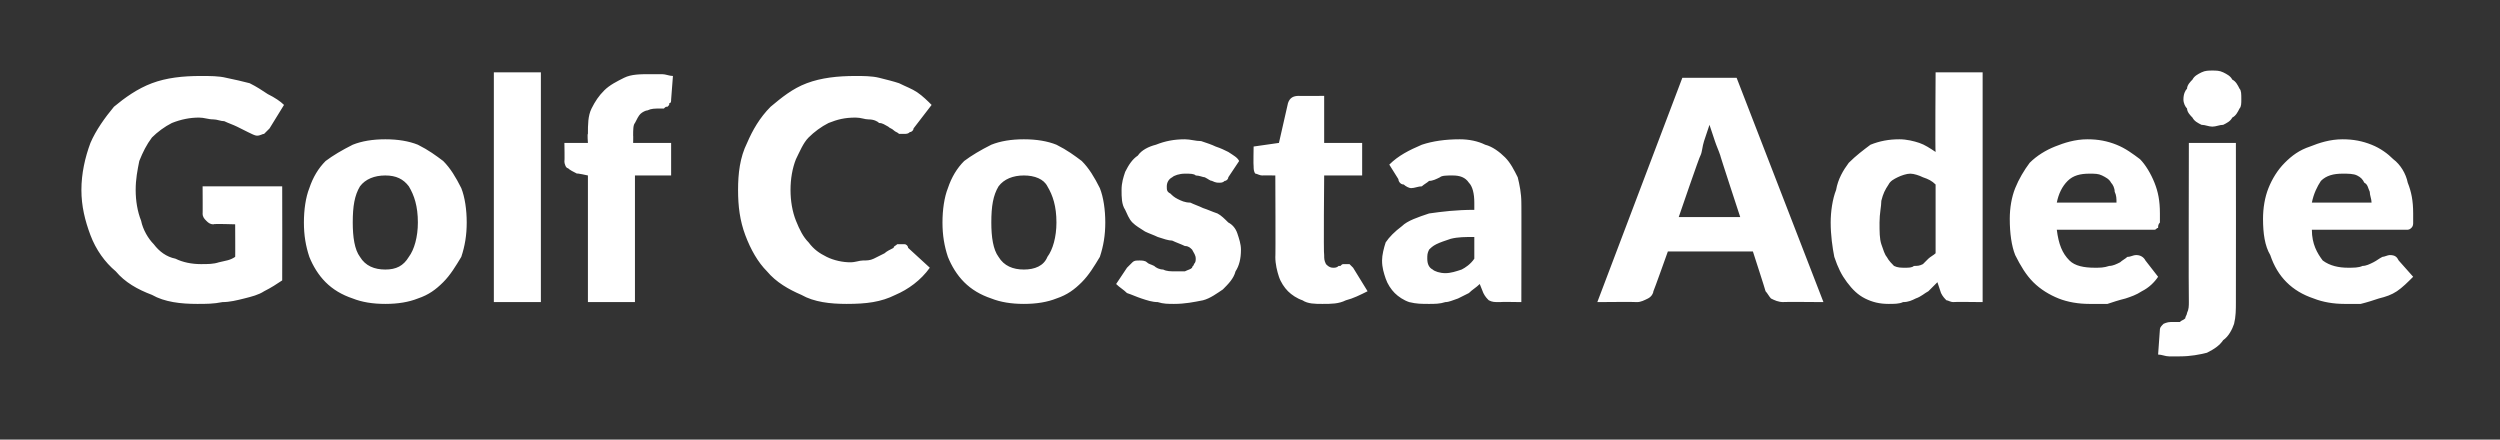 <?xml version="1.0" standalone="no"?><!DOCTYPE svg PUBLIC "-//W3C//DTD SVG 1.1//EN" "http://www.w3.org/Graphics/SVG/1.1/DTD/svg11.dtd"><svg xmlns="http://www.w3.org/2000/svg" version="1.1" width="138.2px" height="24.3px" viewBox="0 -3 138.2 24.3" style="top:-3px"><rect x="0" y="-3" width="138.2" height="24.3" fill="#333333" stroke="none"/>  <desc>Golf Costa Adeje</desc>  <defs/>  <g id="Polygon53643">    <path d="M 11.1 11.6 C 11.5 11.6 11.8 11.6 12.1 11.5 C 12.5 11.4 12.7 11.4 13 11.2 C 13.01 11.24 13 9.4 13 9.4 C 13 9.4 11.79 9.36 11.8 9.4 C 11.6 9.4 11.5 9.3 11.4 9.2 C 11.3 9.1 11.2 9 11.2 8.8 C 11.21 8.85 11.2 7.3 11.2 7.3 L 15.6 7.3 C 15.6 7.3 15.61 12.49 15.6 12.5 C 15.3 12.7 15 12.9 14.6 13.1 C 14.3 13.3 13.9 13.4 13.5 13.5 C 13.1 13.6 12.7 13.7 12.3 13.7 C 11.8 13.8 11.4 13.8 10.9 13.8 C 10 13.8 9.1 13.7 8.4 13.3 C 7.6 13 6.9 12.6 6.4 12 C 5.8 11.5 5.3 10.8 5 10 C 4.7 9.2 4.5 8.4 4.5 7.5 C 4.5 6.6 4.7 5.7 5 4.9 C 5.3 4.2 5.8 3.5 6.3 2.9 C 6.9 2.4 7.6 1.9 8.4 1.6 C 9.2 1.3 10.1 1.2 11.1 1.2 C 11.6 1.2 12.1 1.2 12.5 1.3 C 13 1.4 13.4 1.5 13.8 1.6 C 14.2 1.8 14.5 2 14.8 2.2 C 15.2 2.4 15.5 2.6 15.7 2.8 C 15.7 2.8 14.9 4.1 14.9 4.1 C 14.8 4.2 14.7 4.3 14.6 4.4 C 14.5 4.4 14.4 4.5 14.2 4.5 C 14.1 4.5 13.9 4.4 13.7 4.3 C 13.5 4.2 13.3 4.1 13.1 4 C 12.9 3.9 12.6 3.8 12.4 3.7 C 12.2 3.7 12 3.6 11.8 3.6 C 11.5 3.6 11.3 3.5 11 3.5 C 10.5 3.5 10 3.6 9.5 3.8 C 9.1 4 8.7 4.3 8.4 4.6 C 8.1 5 7.9 5.4 7.7 5.9 C 7.6 6.4 7.5 6.9 7.5 7.5 C 7.5 8.1 7.6 8.7 7.8 9.2 C 7.9 9.7 8.2 10.2 8.5 10.5 C 8.8 10.9 9.2 11.2 9.7 11.3 C 10.1 11.5 10.6 11.6 11.1 11.6 Z M 21.3 4.7 C 22 4.7 22.6 4.8 23.1 5 C 23.7 5.3 24.1 5.6 24.5 5.9 C 24.9 6.3 25.2 6.8 25.5 7.4 C 25.7 7.9 25.8 8.6 25.8 9.3 C 25.8 10 25.7 10.6 25.5 11.2 C 25.2 11.7 24.9 12.2 24.5 12.6 C 24.1 13 23.7 13.3 23.1 13.5 C 22.6 13.7 22 13.8 21.3 13.8 C 20.6 13.8 20 13.7 19.5 13.5 C 18.9 13.3 18.4 13 18 12.6 C 17.6 12.2 17.3 11.7 17.1 11.2 C 16.9 10.6 16.8 10 16.8 9.3 C 16.8 8.6 16.9 7.9 17.1 7.4 C 17.3 6.8 17.6 6.3 18 5.9 C 18.4 5.6 18.9 5.3 19.5 5 C 20 4.8 20.6 4.7 21.3 4.7 Z M 21.3 11.9 C 21.9 11.9 22.3 11.7 22.6 11.2 C 22.9 10.8 23.1 10.1 23.1 9.3 C 23.1 8.4 22.9 7.8 22.6 7.3 C 22.3 6.9 21.9 6.7 21.3 6.7 C 20.7 6.7 20.2 6.9 19.9 7.3 C 19.6 7.8 19.5 8.4 19.5 9.3 C 19.5 10.1 19.6 10.8 19.9 11.2 C 20.2 11.7 20.7 11.9 21.3 11.9 Z M 29.9 1 L 29.9 13.7 L 27.3 13.7 L 27.3 1 L 29.9 1 Z M 32.5 13.7 L 32.5 6.7 C 32.5 6.7 31.88 6.56 31.9 6.6 C 31.7 6.5 31.5 6.4 31.4 6.3 C 31.3 6.3 31.2 6.1 31.2 5.9 C 31.22 5.92 31.2 4.9 31.2 4.9 L 32.5 4.9 C 32.5 4.9 32.46 4.39 32.5 4.4 C 32.5 3.9 32.5 3.4 32.7 3 C 32.9 2.6 33.1 2.3 33.4 2 C 33.7 1.7 34.1 1.5 34.5 1.3 C 34.9 1.1 35.4 1.1 36 1.1 C 36.2 1.1 36.4 1.1 36.6 1.1 C 36.8 1.1 37 1.2 37.2 1.2 C 37.2 1.2 37.1 2.5 37.1 2.5 C 37.1 2.6 37.1 2.7 37 2.7 C 37 2.8 37 2.8 36.9 2.9 C 36.8 2.9 36.8 2.9 36.7 3 C 36.6 3 36.5 3 36.5 3 C 36.2 3 36 3 35.8 3.1 C 35.7 3.1 35.5 3.2 35.4 3.3 C 35.3 3.4 35.2 3.6 35.1 3.8 C 35 3.9 35 4.2 35 4.5 C 35.01 4.47 35 4.9 35 4.9 L 37.1 4.9 L 37.1 6.7 L 35.1 6.7 L 35.1 13.7 L 32.5 13.7 Z M 49.8 10.5 C 49.9 10.5 50 10.5 50 10.5 C 50.1 10.5 50.2 10.6 50.2 10.7 C 50.2 10.7 51.4 11.8 51.4 11.8 C 50.9 12.5 50.2 13 49.5 13.3 C 48.7 13.7 47.9 13.8 46.8 13.8 C 45.9 13.8 45 13.7 44.3 13.3 C 43.6 13 42.9 12.6 42.4 12 C 41.9 11.5 41.5 10.8 41.2 10 C 40.9 9.2 40.8 8.4 40.8 7.5 C 40.8 6.6 40.9 5.7 41.3 4.9 C 41.6 4.2 42 3.5 42.6 2.9 C 43.2 2.4 43.8 1.9 44.6 1.6 C 45.4 1.3 46.3 1.2 47.3 1.2 C 47.7 1.2 48.2 1.2 48.6 1.3 C 49 1.4 49.4 1.5 49.7 1.6 C 50.1 1.8 50.4 1.9 50.7 2.1 C 51 2.3 51.3 2.6 51.5 2.8 C 51.5 2.8 50.5 4.1 50.5 4.1 C 50.5 4.2 50.4 4.3 50.3 4.3 C 50.2 4.4 50.1 4.4 50 4.4 C 49.9 4.4 49.8 4.4 49.7 4.4 C 49.6 4.3 49.5 4.3 49.4 4.2 C 49.3 4.1 49.2 4.1 49.1 4 C 48.9 3.9 48.8 3.8 48.6 3.8 C 48.5 3.7 48.3 3.6 48 3.6 C 47.8 3.6 47.6 3.5 47.3 3.5 C 46.7 3.5 46.3 3.6 45.8 3.8 C 45.4 4 45 4.3 44.7 4.6 C 44.4 4.9 44.2 5.4 44 5.8 C 43.8 6.3 43.7 6.9 43.7 7.5 C 43.7 8.1 43.8 8.7 44 9.2 C 44.2 9.7 44.4 10.1 44.7 10.4 C 45 10.8 45.3 11 45.7 11.2 C 46.1 11.4 46.6 11.5 47 11.5 C 47.3 11.5 47.5 11.4 47.7 11.4 C 47.9 11.4 48.1 11.4 48.3 11.3 C 48.5 11.2 48.7 11.1 48.9 11 C 49 10.9 49.2 10.8 49.4 10.7 C 49.4 10.6 49.5 10.6 49.6 10.5 C 49.7 10.5 49.7 10.5 49.8 10.5 Z M 56.6 4.7 C 57.3 4.7 57.9 4.8 58.4 5 C 59 5.3 59.4 5.6 59.8 5.9 C 60.2 6.3 60.5 6.8 60.8 7.4 C 61 7.9 61.1 8.6 61.1 9.3 C 61.1 10 61 10.6 60.8 11.2 C 60.5 11.7 60.2 12.2 59.8 12.6 C 59.4 13 59 13.3 58.4 13.5 C 57.9 13.7 57.3 13.8 56.6 13.8 C 55.9 13.8 55.3 13.7 54.8 13.5 C 54.2 13.3 53.7 13 53.3 12.6 C 52.9 12.2 52.6 11.7 52.4 11.2 C 52.2 10.6 52.1 10 52.1 9.3 C 52.1 8.6 52.2 7.9 52.4 7.4 C 52.6 6.8 52.9 6.3 53.3 5.9 C 53.7 5.6 54.2 5.3 54.8 5 C 55.3 4.8 55.9 4.7 56.6 4.7 Z M 56.6 11.9 C 57.2 11.9 57.7 11.7 57.9 11.2 C 58.2 10.8 58.4 10.1 58.4 9.3 C 58.4 8.4 58.2 7.8 57.9 7.3 C 57.7 6.9 57.2 6.7 56.6 6.7 C 56 6.7 55.5 6.9 55.2 7.3 C 54.9 7.8 54.8 8.4 54.8 9.3 C 54.8 10.1 54.9 10.8 55.2 11.2 C 55.5 11.7 56 11.9 56.6 11.9 Z M 67.9 6.8 C 67.9 6.9 67.8 7 67.7 7 C 67.6 7.1 67.5 7.1 67.4 7.1 C 67.3 7.1 67.2 7.1 67 7 C 66.9 7 66.8 6.9 66.6 6.8 C 66.5 6.8 66.3 6.7 66.1 6.7 C 66 6.6 65.8 6.6 65.5 6.6 C 65.2 6.6 64.9 6.7 64.8 6.8 C 64.6 6.9 64.5 7.1 64.5 7.3 C 64.5 7.5 64.5 7.6 64.7 7.7 C 64.8 7.8 64.9 7.9 65.1 8 C 65.3 8.1 65.5 8.2 65.8 8.2 C 66 8.3 66.3 8.4 66.5 8.5 C 66.8 8.6 67 8.7 67.3 8.8 C 67.5 8.9 67.7 9.1 67.9 9.3 C 68.1 9.4 68.3 9.6 68.4 9.9 C 68.5 10.2 68.6 10.5 68.6 10.8 C 68.6 11.3 68.5 11.7 68.3 12 C 68.2 12.4 67.9 12.7 67.6 13 C 67.3 13.2 66.9 13.5 66.5 13.6 C 66 13.7 65.5 13.8 64.9 13.8 C 64.6 13.8 64.3 13.8 64 13.7 C 63.7 13.7 63.4 13.6 63.1 13.5 C 62.8 13.4 62.6 13.3 62.3 13.2 C 62.1 13 61.9 12.9 61.7 12.7 C 61.7 12.7 62.3 11.8 62.3 11.8 C 62.4 11.7 62.5 11.6 62.6 11.5 C 62.7 11.4 62.8 11.4 63 11.4 C 63.1 11.4 63.3 11.4 63.4 11.5 C 63.5 11.6 63.6 11.6 63.8 11.7 C 63.9 11.8 64.1 11.9 64.3 11.9 C 64.5 12 64.7 12 65 12 C 65.2 12 65.4 12 65.5 12 C 65.7 11.9 65.8 11.9 65.9 11.8 C 65.9 11.7 66 11.7 66 11.6 C 66.1 11.5 66.1 11.4 66.1 11.3 C 66.1 11.1 66 11 65.9 10.8 C 65.8 10.7 65.7 10.6 65.5 10.6 C 65.3 10.5 65 10.4 64.8 10.3 C 64.6 10.3 64.3 10.2 64 10.1 C 63.8 10 63.5 9.9 63.3 9.8 C 63 9.6 62.8 9.5 62.6 9.3 C 62.4 9.1 62.3 8.8 62.2 8.6 C 62 8.3 62 7.9 62 7.5 C 62 7.1 62.1 6.8 62.2 6.5 C 62.4 6.1 62.6 5.8 62.9 5.6 C 63.1 5.3 63.5 5.1 63.9 5 C 64.4 4.8 64.9 4.7 65.5 4.7 C 65.8 4.7 66.1 4.8 66.4 4.8 C 66.7 4.9 67 5 67.2 5.1 C 67.5 5.2 67.7 5.3 67.9 5.4 C 68.2 5.6 68.4 5.7 68.5 5.9 C 68.5 5.9 67.9 6.8 67.9 6.8 Z M 73.1 13.8 C 72.7 13.8 72.3 13.8 72 13.6 C 71.7 13.5 71.4 13.3 71.2 13.1 C 71 12.9 70.8 12.6 70.7 12.3 C 70.6 12 70.5 11.6 70.5 11.2 C 70.52 11.25 70.5 6.7 70.5 6.7 C 70.5 6.7 69.78 6.69 69.8 6.7 C 69.6 6.7 69.5 6.6 69.4 6.6 C 69.3 6.5 69.3 6.3 69.3 6.2 C 69.28 6.17 69.3 5.1 69.3 5.1 L 70.7 4.9 C 70.7 4.9 71.2 2.72 71.2 2.7 C 71.3 2.4 71.5 2.3 71.8 2.3 C 71.78 2.31 73.2 2.3 73.2 2.3 L 73.2 4.9 L 75.3 4.9 L 75.3 6.7 L 73.2 6.7 C 73.2 6.7 73.16 11.07 73.2 11.1 C 73.2 11.3 73.2 11.4 73.3 11.6 C 73.4 11.7 73.5 11.8 73.7 11.8 C 73.8 11.8 73.9 11.8 74 11.7 C 74 11.7 74.1 11.7 74.1 11.7 C 74.2 11.6 74.2 11.6 74.3 11.6 C 74.3 11.6 74.4 11.6 74.4 11.6 C 74.5 11.6 74.6 11.6 74.6 11.6 C 74.7 11.7 74.7 11.7 74.8 11.8 C 74.8 11.8 75.6 13.1 75.6 13.1 C 75.2 13.3 74.8 13.5 74.4 13.6 C 74 13.8 73.6 13.8 73.1 13.8 Z M 82.9 13.7 C 82.6 13.7 82.5 13.7 82.3 13.6 C 82.2 13.5 82.1 13.4 82 13.2 C 82 13.2 81.8 12.7 81.8 12.7 C 81.6 12.9 81.4 13 81.2 13.2 C 81 13.3 80.8 13.4 80.6 13.5 C 80.3 13.6 80.1 13.7 79.9 13.7 C 79.6 13.8 79.3 13.8 79 13.8 C 78.6 13.8 78.3 13.8 77.9 13.7 C 77.6 13.6 77.3 13.4 77.1 13.2 C 76.9 13 76.7 12.7 76.6 12.4 C 76.5 12.1 76.4 11.8 76.4 11.4 C 76.4 11.1 76.5 10.7 76.6 10.4 C 76.8 10.1 77.1 9.8 77.5 9.5 C 77.8 9.2 78.4 9 79 8.8 C 79.7 8.7 80.5 8.6 81.5 8.6 C 81.5 8.6 81.5 8.2 81.5 8.2 C 81.5 7.7 81.4 7.3 81.2 7.1 C 81 6.8 80.7 6.7 80.3 6.7 C 80 6.7 79.7 6.7 79.6 6.8 C 79.4 6.9 79.2 7 79 7 C 78.9 7.1 78.7 7.2 78.6 7.3 C 78.4 7.3 78.2 7.4 78 7.4 C 77.9 7.4 77.7 7.3 77.6 7.2 C 77.4 7.2 77.3 7 77.3 6.9 C 77.3 6.9 76.8 6.1 76.8 6.1 C 77.3 5.6 77.9 5.3 78.6 5 C 79.2 4.8 79.9 4.7 80.7 4.7 C 81.2 4.7 81.7 4.8 82.1 5 C 82.5 5.1 82.9 5.4 83.2 5.7 C 83.5 6 83.7 6.4 83.9 6.8 C 84 7.2 84.1 7.7 84.1 8.2 C 84.11 8.18 84.1 13.7 84.1 13.7 C 84.1 13.7 82.9 13.68 82.9 13.7 Z M 79.9 12.1 C 80.2 12.1 80.5 12 80.8 11.9 C 81 11.8 81.3 11.6 81.5 11.3 C 81.5 11.3 81.5 10.1 81.5 10.1 C 81 10.1 80.6 10.1 80.2 10.2 C 79.9 10.3 79.6 10.4 79.4 10.5 C 79.2 10.6 79.1 10.7 79 10.8 C 78.9 11 78.9 11.1 78.9 11.3 C 78.9 11.6 79 11.8 79.2 11.9 C 79.3 12 79.6 12.1 79.9 12.1 Z M 100.8 13.7 C 100.8 13.7 98.56 13.68 98.6 13.7 C 98.3 13.7 98.1 13.6 97.9 13.5 C 97.8 13.4 97.7 13.2 97.6 13.1 C 97.6 13.06 96.9 10.9 96.9 10.9 L 92.2 10.9 C 92.2 10.9 91.43 13.06 91.4 13.1 C 91.4 13.2 91.3 13.4 91.1 13.5 C 90.9 13.6 90.7 13.7 90.5 13.7 C 90.5 13.68 88.3 13.7 88.3 13.7 L 93 1.3 L 96 1.3 L 100.8 13.7 Z M 92.8 9 L 96.2 9 C 96.2 9 95.07 5.56 95.1 5.6 C 95 5.3 94.9 5.1 94.8 4.8 C 94.7 4.5 94.6 4.2 94.5 3.9 C 94.4 4.2 94.3 4.5 94.2 4.8 C 94.1 5.1 94.1 5.4 94 5.6 C 93.97 5.58 92.8 9 92.8 9 Z M 108 13.7 C 107.8 13.7 107.7 13.6 107.6 13.6 C 107.5 13.5 107.4 13.4 107.3 13.2 C 107.3 13.2 107.1 12.6 107.1 12.6 C 106.9 12.8 106.8 12.9 106.6 13.1 C 106.4 13.2 106.2 13.4 105.9 13.5 C 105.7 13.6 105.5 13.7 105.2 13.7 C 105 13.8 104.7 13.8 104.4 13.8 C 103.9 13.8 103.5 13.7 103.1 13.5 C 102.7 13.3 102.4 13 102.1 12.6 C 101.8 12.2 101.6 11.8 101.4 11.2 C 101.3 10.7 101.2 10 101.2 9.3 C 101.2 8.7 101.3 8 101.5 7.5 C 101.6 6.9 101.9 6.4 102.2 6 C 102.6 5.6 103 5.3 103.4 5 C 103.9 4.8 104.4 4.7 105 4.7 C 105.4 4.7 105.8 4.8 106.1 4.9 C 106.4 5 106.7 5.2 107 5.4 C 106.97 5.42 107 1 107 1 L 109.6 1 L 109.6 13.7 C 109.6 13.7 107.97 13.68 108 13.7 Z M 105.3 11.8 C 105.5 11.8 105.7 11.8 105.8 11.7 C 106 11.7 106.1 11.7 106.3 11.6 C 106.4 11.5 106.5 11.4 106.6 11.3 C 106.7 11.2 106.9 11.1 107 11 C 107 11 107 7.2 107 7.2 C 106.8 7 106.6 6.9 106.3 6.8 C 106.1 6.7 105.8 6.6 105.6 6.6 C 105.4 6.6 105.1 6.7 104.9 6.8 C 104.7 6.9 104.5 7 104.4 7.2 C 104.2 7.5 104.1 7.7 104 8.1 C 104 8.4 103.9 8.8 103.9 9.3 C 103.9 9.8 103.9 10.2 104 10.5 C 104.1 10.8 104.2 11.1 104.3 11.2 C 104.4 11.4 104.6 11.6 104.7 11.7 C 104.9 11.8 105.1 11.8 105.3 11.8 Z M 115.4 4.7 C 116 4.7 116.5 4.8 117 5 C 117.5 5.2 117.9 5.5 118.3 5.8 C 118.6 6.1 118.9 6.6 119.1 7.1 C 119.3 7.6 119.4 8.1 119.4 8.8 C 119.4 9 119.4 9.1 119.4 9.3 C 119.3 9.4 119.3 9.5 119.3 9.6 C 119.2 9.6 119.2 9.7 119.1 9.7 C 119 9.7 118.9 9.7 118.8 9.7 C 118.8 9.7 113.7 9.7 113.7 9.7 C 113.8 10.5 114 11 114.4 11.4 C 114.7 11.7 115.2 11.8 115.8 11.8 C 116.1 11.8 116.3 11.8 116.6 11.7 C 116.8 11.7 117 11.6 117.2 11.5 C 117.3 11.4 117.5 11.3 117.6 11.2 C 117.8 11.2 117.9 11.1 118.1 11.1 C 118.3 11.1 118.5 11.2 118.6 11.4 C 118.6 11.4 119.3 12.3 119.3 12.3 C 119.1 12.6 118.8 12.9 118.4 13.1 C 118.1 13.3 117.8 13.4 117.5 13.5 C 117.1 13.6 116.8 13.7 116.5 13.8 C 116.2 13.8 115.8 13.8 115.5 13.8 C 114.9 13.8 114.3 13.7 113.8 13.5 C 113.3 13.3 112.8 13 112.4 12.6 C 112 12.2 111.7 11.7 111.4 11.1 C 111.2 10.6 111.1 9.9 111.1 9.1 C 111.1 8.5 111.2 7.9 111.4 7.4 C 111.6 6.9 111.9 6.4 112.2 6 C 112.6 5.6 113.1 5.3 113.6 5.1 C 114.1 4.9 114.7 4.7 115.4 4.7 Z M 115.5 6.6 C 115 6.6 114.6 6.7 114.3 7 C 114 7.3 113.8 7.7 113.7 8.2 C 113.7 8.2 117 8.2 117 8.2 C 117 8 117 7.8 116.9 7.6 C 116.9 7.4 116.8 7.2 116.7 7.1 C 116.6 6.9 116.4 6.8 116.2 6.7 C 116 6.6 115.8 6.6 115.5 6.6 Z M 123.6 4.9 C 123.6 4.9 123.61 13.7 123.6 13.7 C 123.6 14.1 123.6 14.5 123.5 14.9 C 123.4 15.2 123.2 15.6 122.9 15.8 C 122.7 16.1 122.4 16.3 122 16.5 C 121.6 16.6 121.1 16.7 120.5 16.7 C 120.3 16.7 120.1 16.7 119.9 16.7 C 119.7 16.7 119.5 16.6 119.3 16.6 C 119.3 16.6 119.4 15.2 119.4 15.2 C 119.4 15.1 119.5 15 119.6 14.9 C 119.6 14.9 119.8 14.8 120 14.8 C 120.2 14.8 120.3 14.8 120.5 14.8 C 120.6 14.7 120.7 14.7 120.8 14.6 C 120.8 14.5 120.9 14.4 120.9 14.3 C 121 14.1 121 13.9 121 13.7 C 120.98 13.7 121 4.9 121 4.9 L 123.6 4.9 Z M 123.9 2.5 C 123.9 2.7 123.9 2.9 123.8 3 C 123.7 3.2 123.6 3.4 123.4 3.5 C 123.3 3.7 123.1 3.8 122.9 3.9 C 122.7 3.9 122.5 4 122.3 4 C 122.1 4 121.9 3.9 121.7 3.9 C 121.5 3.8 121.3 3.7 121.2 3.5 C 121.1 3.4 120.9 3.2 120.9 3 C 120.8 2.9 120.7 2.7 120.7 2.5 C 120.7 2.2 120.8 2 120.9 1.9 C 120.9 1.7 121.1 1.5 121.2 1.4 C 121.3 1.2 121.5 1.1 121.7 1 C 121.9 0.9 122.1 0.9 122.3 0.9 C 122.5 0.9 122.7 0.9 122.9 1 C 123.1 1.1 123.3 1.2 123.4 1.4 C 123.6 1.5 123.7 1.7 123.8 1.9 C 123.9 2 123.9 2.2 123.9 2.5 Z M 129.5 4.7 C 130.1 4.7 130.6 4.8 131.1 5 C 131.6 5.2 132 5.5 132.3 5.8 C 132.7 6.1 133 6.6 133.1 7.1 C 133.3 7.6 133.4 8.1 133.4 8.8 C 133.4 9 133.4 9.1 133.4 9.3 C 133.4 9.4 133.4 9.5 133.3 9.6 C 133.3 9.6 133.2 9.7 133.1 9.7 C 133.1 9.7 133 9.7 132.8 9.7 C 132.8 9.7 127.8 9.7 127.8 9.7 C 127.8 10.5 128.1 11 128.4 11.4 C 128.8 11.7 129.3 11.8 129.8 11.8 C 130.1 11.8 130.4 11.8 130.6 11.7 C 130.8 11.7 131 11.6 131.2 11.5 C 131.4 11.4 131.5 11.3 131.7 11.2 C 131.8 11.2 132 11.1 132.1 11.1 C 132.4 11.1 132.5 11.2 132.6 11.4 C 132.6 11.4 133.4 12.3 133.4 12.3 C 133.1 12.6 132.8 12.9 132.5 13.1 C 132.2 13.3 131.9 13.4 131.5 13.5 C 131.2 13.6 130.9 13.7 130.5 13.8 C 130.2 13.8 129.9 13.8 129.6 13.8 C 129 13.8 128.4 13.7 127.9 13.5 C 127.3 13.3 126.8 13 126.4 12.6 C 126 12.2 125.7 11.7 125.5 11.1 C 125.2 10.6 125.1 9.9 125.1 9.1 C 125.1 8.5 125.2 7.9 125.4 7.4 C 125.6 6.9 125.9 6.4 126.3 6 C 126.7 5.6 127.1 5.3 127.7 5.1 C 128.2 4.9 128.8 4.7 129.5 4.7 Z M 129.5 6.6 C 129 6.6 128.6 6.7 128.3 7 C 128.1 7.3 127.9 7.7 127.8 8.2 C 127.8 8.2 131.1 8.2 131.1 8.2 C 131.1 8 131 7.8 131 7.6 C 130.9 7.4 130.9 7.2 130.7 7.1 C 130.6 6.9 130.5 6.8 130.3 6.7 C 130.1 6.6 129.8 6.6 129.5 6.6 Z " stroke="none" fill="#fff"/>  </g></svg>